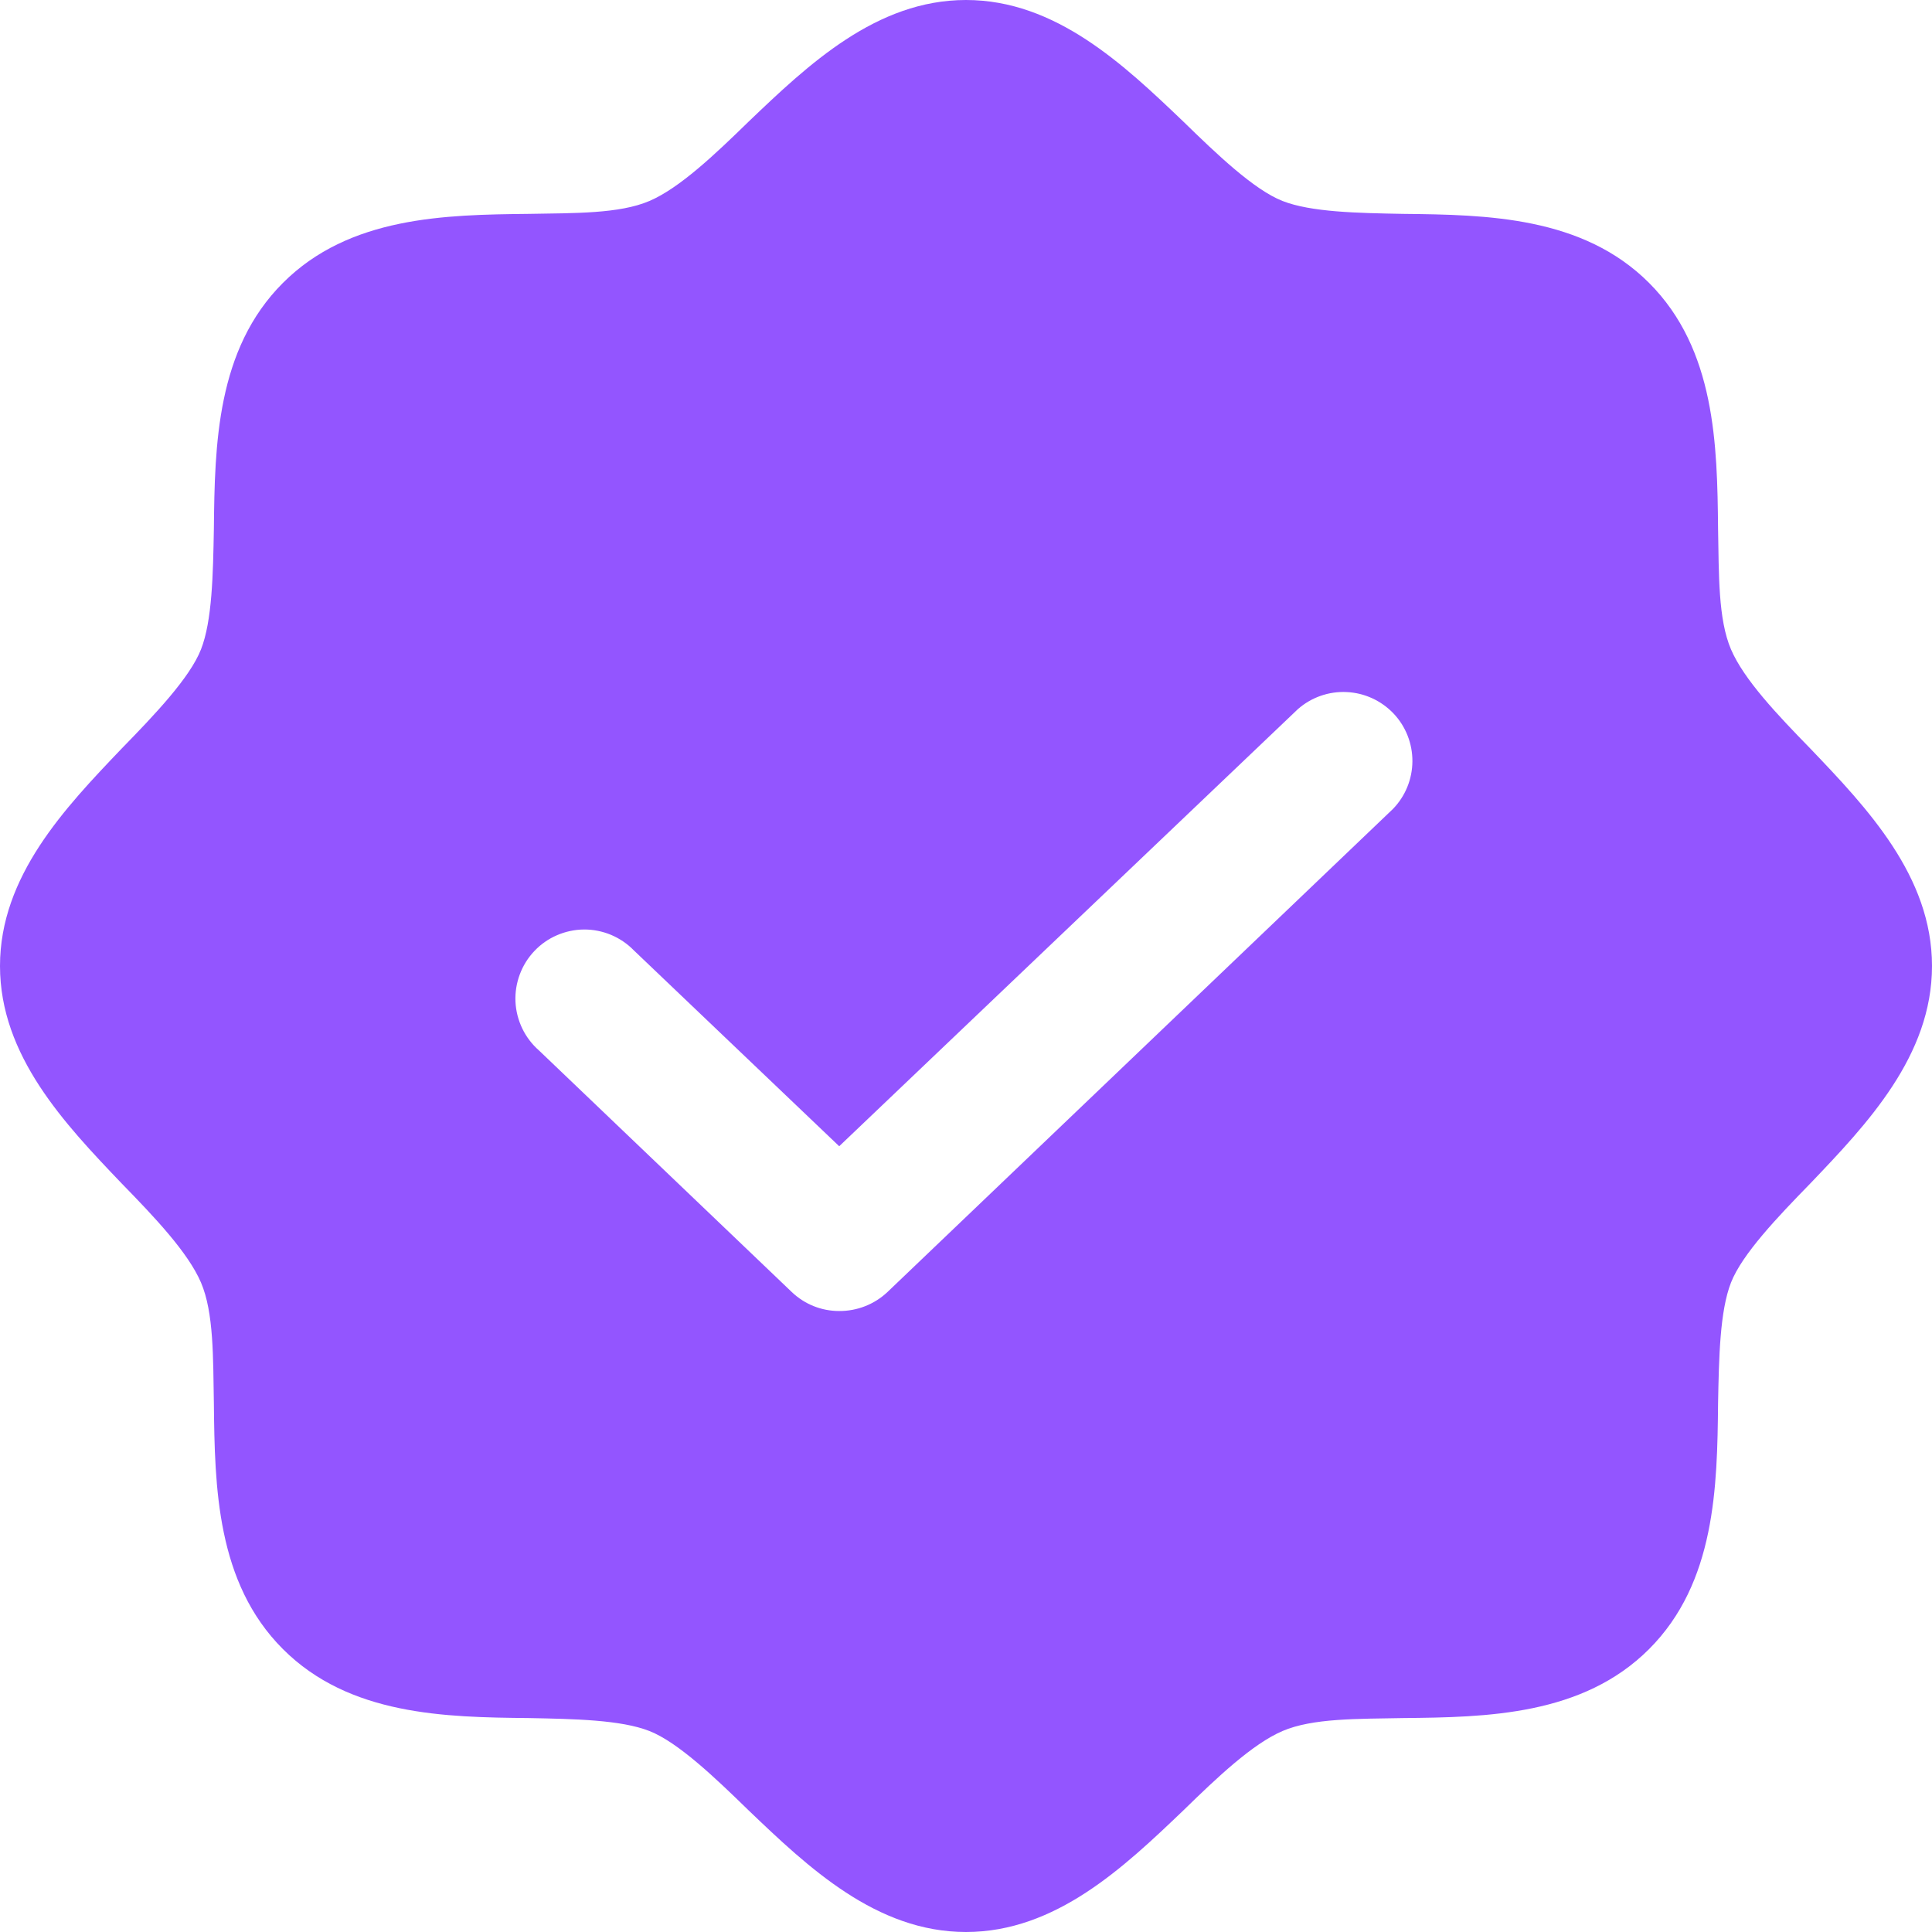 <?xml version="1.0" encoding="UTF-8"?> <svg xmlns="http://www.w3.org/2000/svg" viewBox="0 0 35.175 35.175" fill="none"><path d="M32.961 13.63C32.364 13.018 31.752 12.374 31.516 11.824C31.28 11.275 31.296 10.458 31.28 9.626C31.265 8.103 31.233 6.36 30.024 5.151C28.815 3.941 27.072 3.91 25.549 3.894C24.717 3.879 23.869 3.863 23.35 3.659C22.832 3.455 22.157 2.811 21.545 2.214C20.461 1.178 19.221 0 17.587 0C15.954 0 14.714 1.178 13.63 2.214C13.018 2.811 12.374 3.423 11.824 3.659C11.275 3.894 10.458 3.879 9.626 3.894C8.103 3.91 6.36 3.941 5.151 5.151C3.941 6.36 3.91 8.103 3.894 9.626C3.879 10.458 3.863 11.306 3.659 11.824C3.455 12.343 2.811 13.018 2.214 13.63C1.178 14.714 0 15.954 0 17.587C0 19.221 1.178 20.461 2.214 21.545C2.811 22.157 3.423 22.801 3.659 23.35C3.894 23.9 3.879 24.717 3.894 25.549C3.91 27.072 3.941 28.815 5.151 30.024C6.36 31.233 8.103 31.265 9.626 31.28C10.458 31.296 11.306 31.312 11.824 31.516C12.343 31.72 13.018 32.364 13.63 32.961C14.714 33.997 15.954 35.175 17.587 35.175C19.221 35.175 20.461 33.997 21.545 32.961C22.157 32.364 22.801 31.752 23.35 31.516C23.9 31.28 24.717 31.296 25.549 31.28C27.072 31.265 28.815 31.233 30.024 30.024C31.233 28.815 31.265 27.072 31.28 25.549C31.296 24.717 31.312 23.869 31.516 23.35C31.72 22.832 32.364 22.157 32.961 21.545C33.997 20.461 35.175 19.221 35.175 17.587C35.175 15.954 33.997 14.714 32.961 13.63ZM25.36 14.729L16.158 23.523C15.921 23.747 15.606 23.871 15.279 23.869C14.957 23.87 14.648 23.746 14.415 23.523L9.814 19.126C9.687 19.015 9.583 18.879 9.509 18.726C9.436 18.574 9.393 18.408 9.385 18.239C9.377 18.07 9.404 17.901 9.463 17.742C9.522 17.583 9.612 17.438 9.729 17.315C9.845 17.192 9.985 17.094 10.141 17.027C10.296 16.96 10.464 16.924 10.633 16.923C10.802 16.922 10.97 16.956 11.126 17.021C11.282 17.087 11.424 17.183 11.542 17.305L15.279 20.869L23.633 12.908C23.877 12.695 24.195 12.584 24.518 12.6C24.842 12.615 25.147 12.755 25.371 12.99C25.594 13.225 25.717 13.538 25.715 13.862C25.713 14.186 25.586 14.497 25.36 14.729Z" fill="#9355FF"></path></svg> 